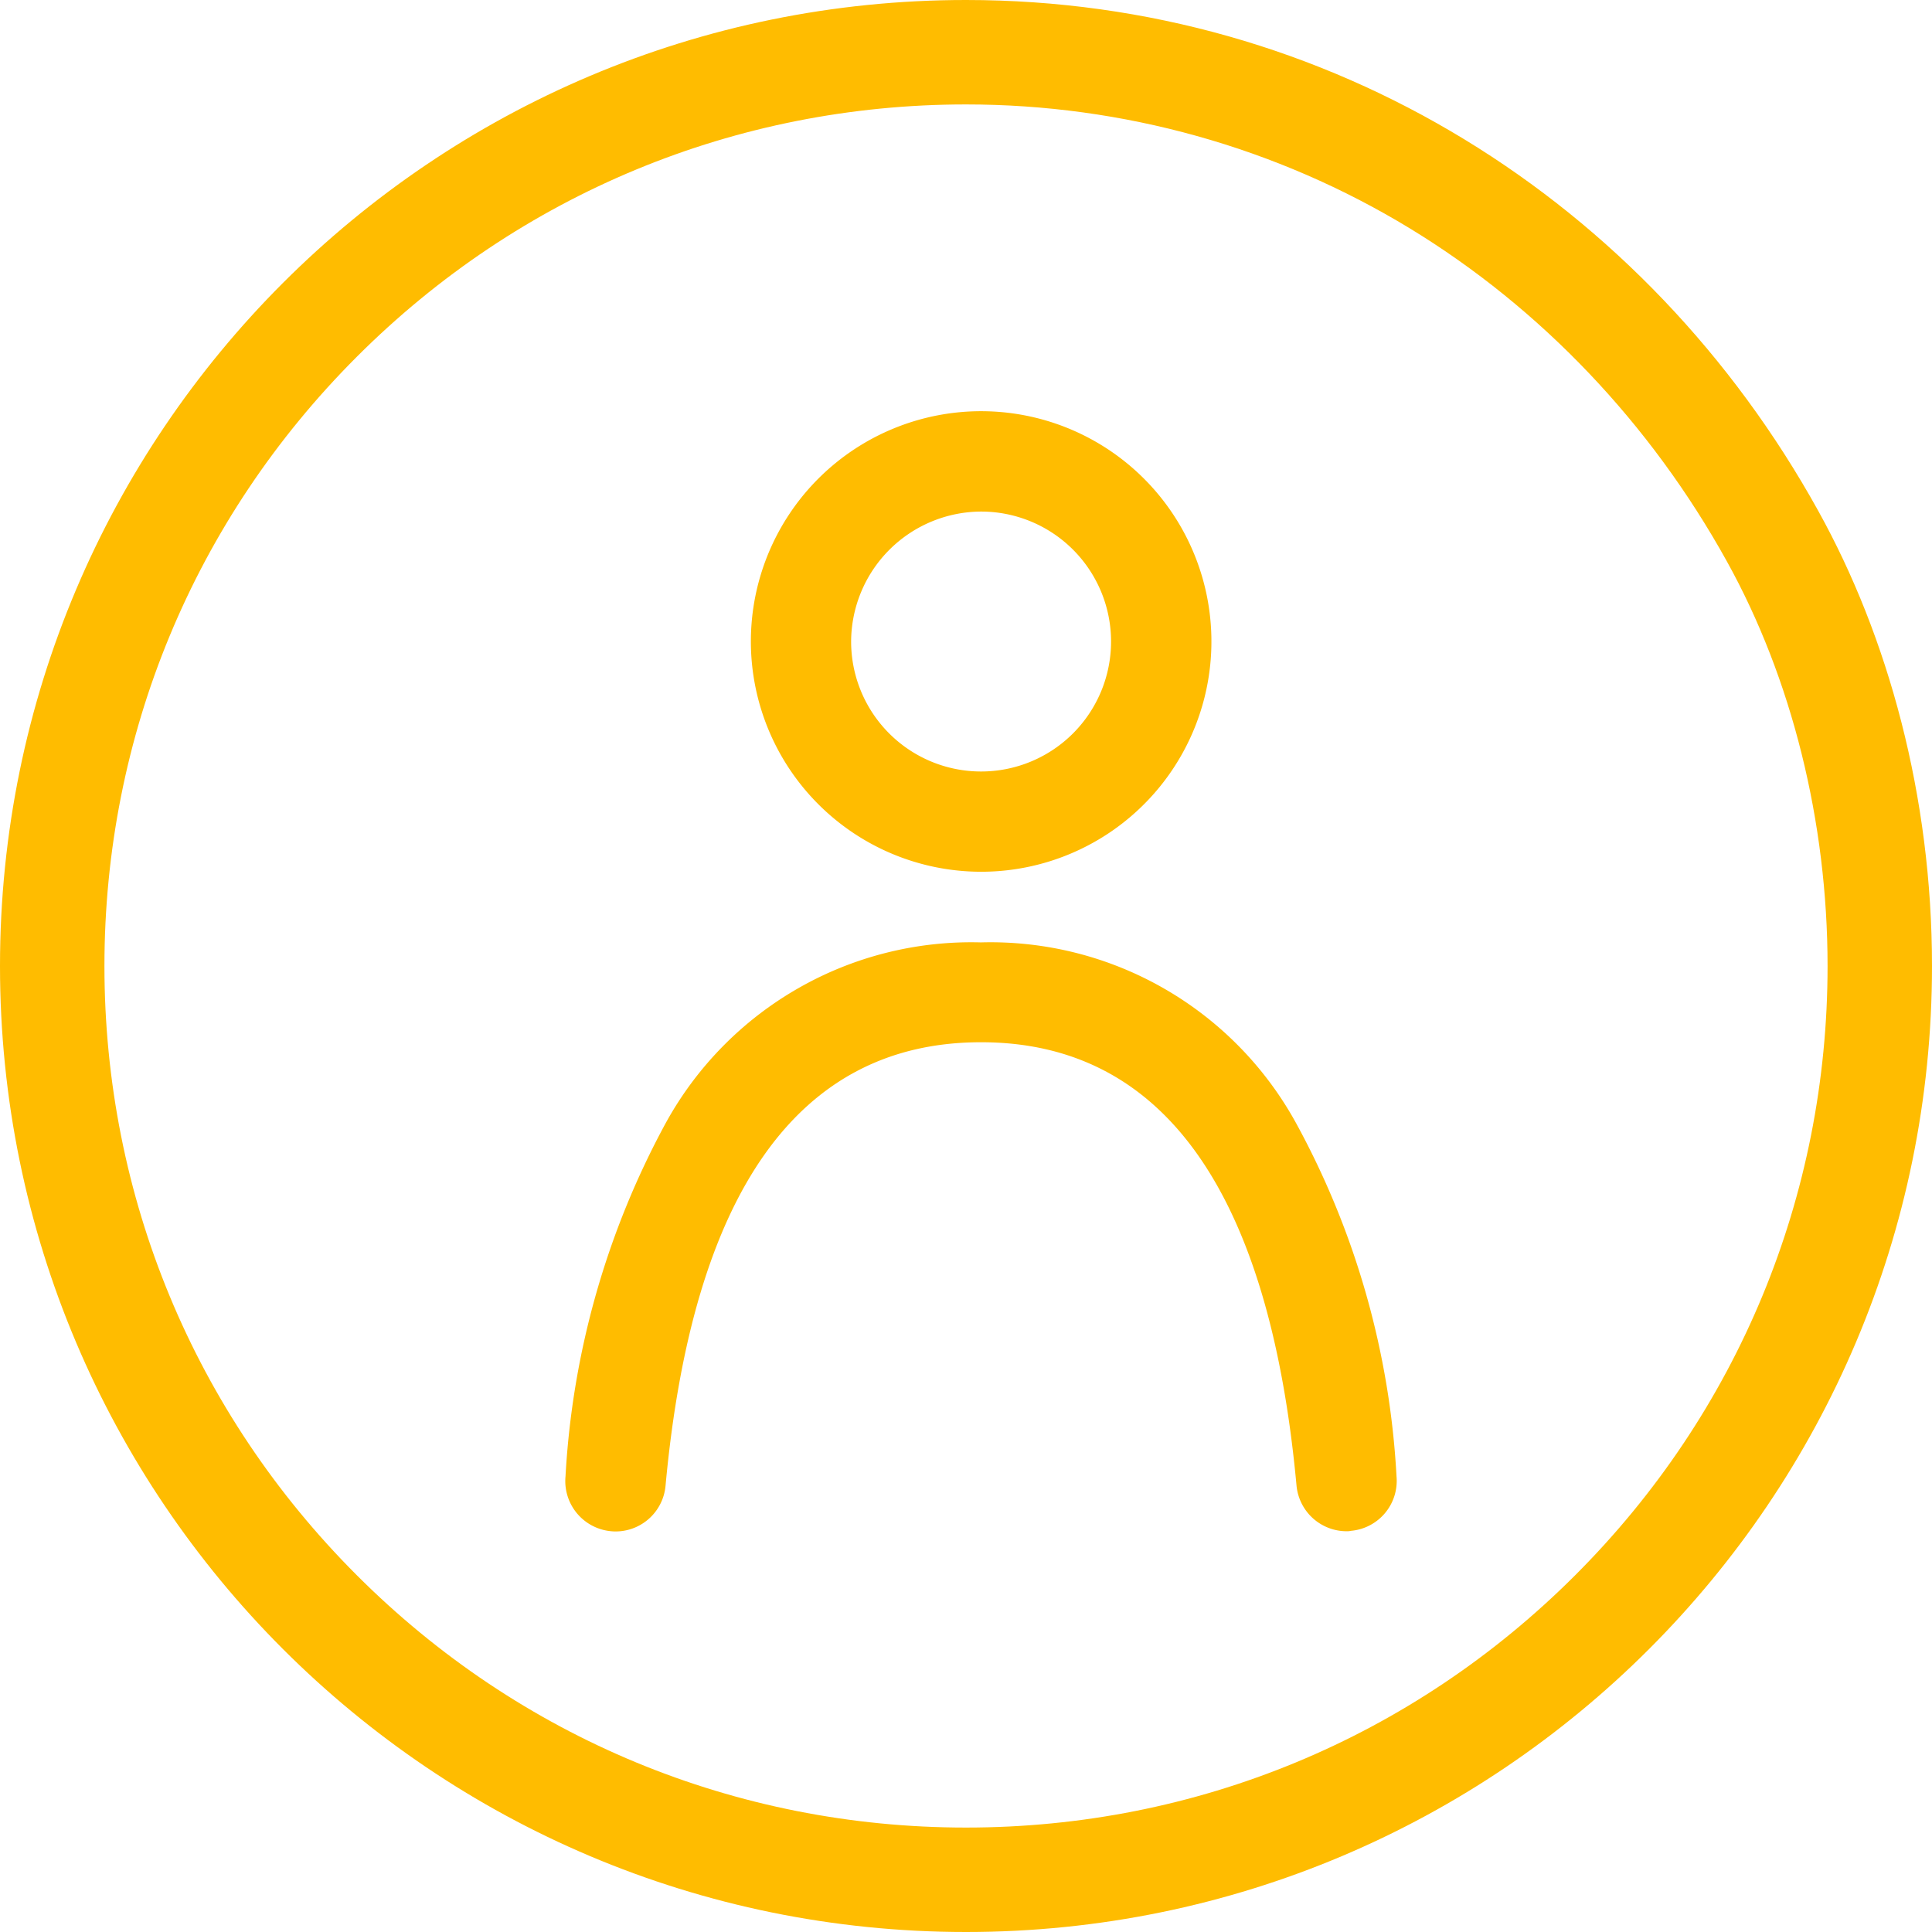<svg xmlns:xlink="http://www.w3.org/1999/xlink" class="icon" xmlns="http://www.w3.org/2000/svg" viewBox="0 0 37 37" width="38"  height="38" ><g transform="translate(-0.478 3.685)" fill="#FFBC00"><g class="a" transform="translate(0.478 -3.685)" fill="#FFBC00"><path class="c" d="M18.5,0A18.6,18.6,0,0,1,34.819,9.779,18.162,18.162,0,0,1,37,18.5,18.5,18.5,0,1,1,18.5,0Z" fill-opacity="0" fill="#000000"></path><path class="d" d="M 18.5 2 C 14.093 2 9.949 3.716 6.833 6.833 C 3.716 9.949 2 14.093 2 18.5 C 2 22.907 3.716 27.051 6.833 30.167 C 9.949 33.284 14.093 35 18.5 35 C 22.907 35 27.051 33.284 30.167 30.167 C 33.284 27.051 35 22.907 35 18.5 C 35 15.742 34.315 12.99 33.07 10.748 C 31.606 8.105 29.507 5.901 27.002 4.375 C 24.449 2.821 21.51 2 18.5 2 M 18.5 0 C 25.468 0 31.536 3.852 34.819 9.779 C 36.162 12.197 37 15.251 37 18.5 C 37 28.717 28.717 37 18.5 37 C 8.283 37 0 28.717 0 18.5 C 0 8.283 8.283 0 18.5 0 Z" fill="#FFBC00"></path></g><path class="b" d="M.877,21.449A.964.964,0,0,1,0,20.4a16.026,16.026,0,0,1,1.921-6.771,6.676,6.676,0,0,1,6.034-3.457,6.674,6.674,0,0,1,6.034,3.457A15.876,15.876,0,0,1,15.915,20.4a.96.96,0,0,1-.872,1.041.337.337,0,0,1-.089.008A.964.964,0,0,1,14,20.576c-.52-5.634-2.553-8.492-6.042-8.492s-5.522,2.858-6.042,8.492a.961.961,0,0,1-.953.877C.935,21.453.906,21.452.877,21.449ZM3.55,4.41A4.41,4.41,0,1,1,7.959,8.819,4.413,4.413,0,0,1,3.55,4.41Zm1.92,0A2.489,2.489,0,1,0,7.959,1.921,2.5,2.5,0,0,0,5.47,4.41Z" transform="translate(11.308 4.191)" fill="#FFBC00"></path></g></svg>